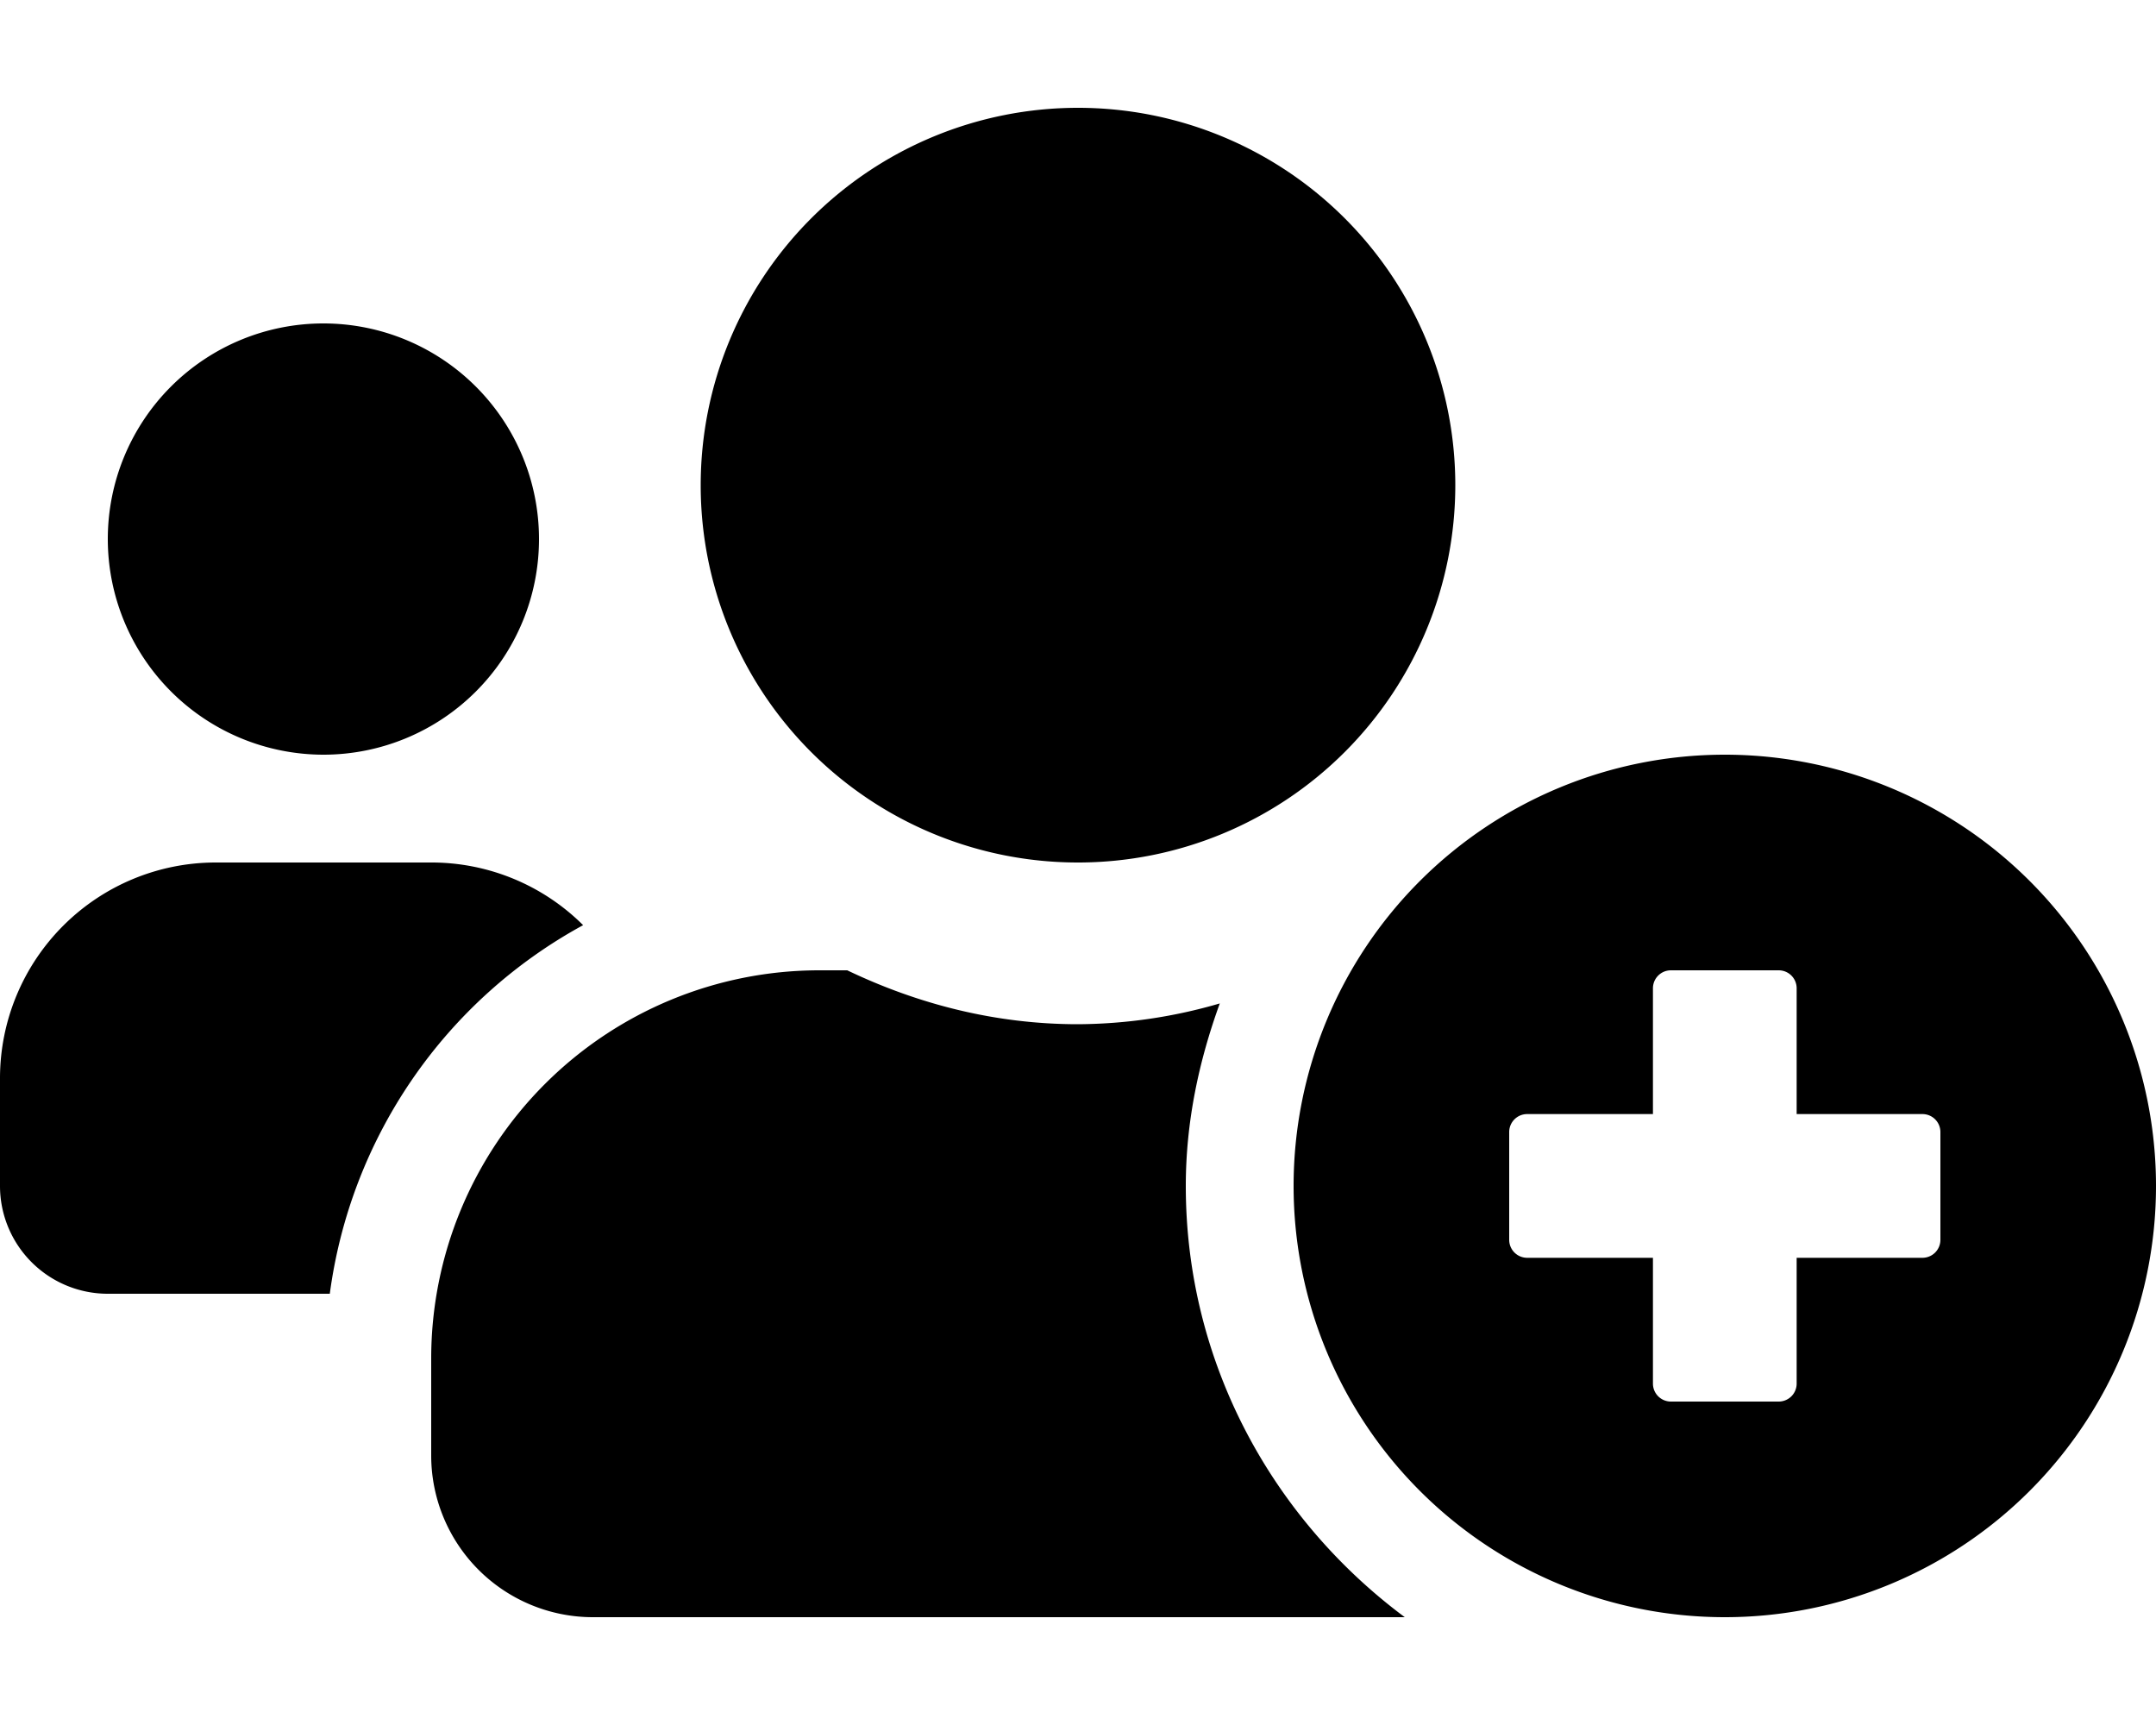 <svg class="svg-icon" style="width: 1.25em; height: 1em;vertical-align: middle;fill: currentColor;overflow: hidden;" viewBox="0 0 1280 1024" version="1.1" xmlns="http://www.w3.org/2000/svg"><path d="M192 448a128 128 0 1 0-128-128 128.12 128.12 0 0 0 128 128z m448 64a224 224 0 1 0-224-224 223.88 223.88 0 0 0 224 224z m64 192c0-38.2 7.84-74.34 20.18-108.34A305.5 305.5 0 0 1 640 608c-49.2 0-95.2-12-137-32h-16.6A230.46 230.46 0 0 0 256 806.4V864a96 96 0 0 0 96 96h482c-78.44-58.38-130-150.94-130-256z m-357.8-154.8A127.62 127.62 0 0 0 256 512H128a128.12 128.12 0 0 0-128 128v64a64 64 0 0 0 64 64h131.8a293.28 293.28 0 0 1 150.4-218.8zM1024 448a256 256 0 1 0 256 256 256 256 0 0 0-256-256z m128 288a10.66 10.66 0 0 1-10.66 10.66h-74.68v74.68A10.66 10.66 0 0 1 1056 832h-64a10.66 10.66 0 0 1-10.66-10.66v-74.68h-74.68A10.66 10.66 0 0 1 896 736v-64a10.66 10.66 0 0 1 10.66-10.66h74.68v-74.68A10.66 10.66 0 0 1 992 576h64a10.66 10.66 0 0 1 10.66 10.66v74.68h74.68A10.66 10.66 0 0 1 1152 672z"  /></svg>